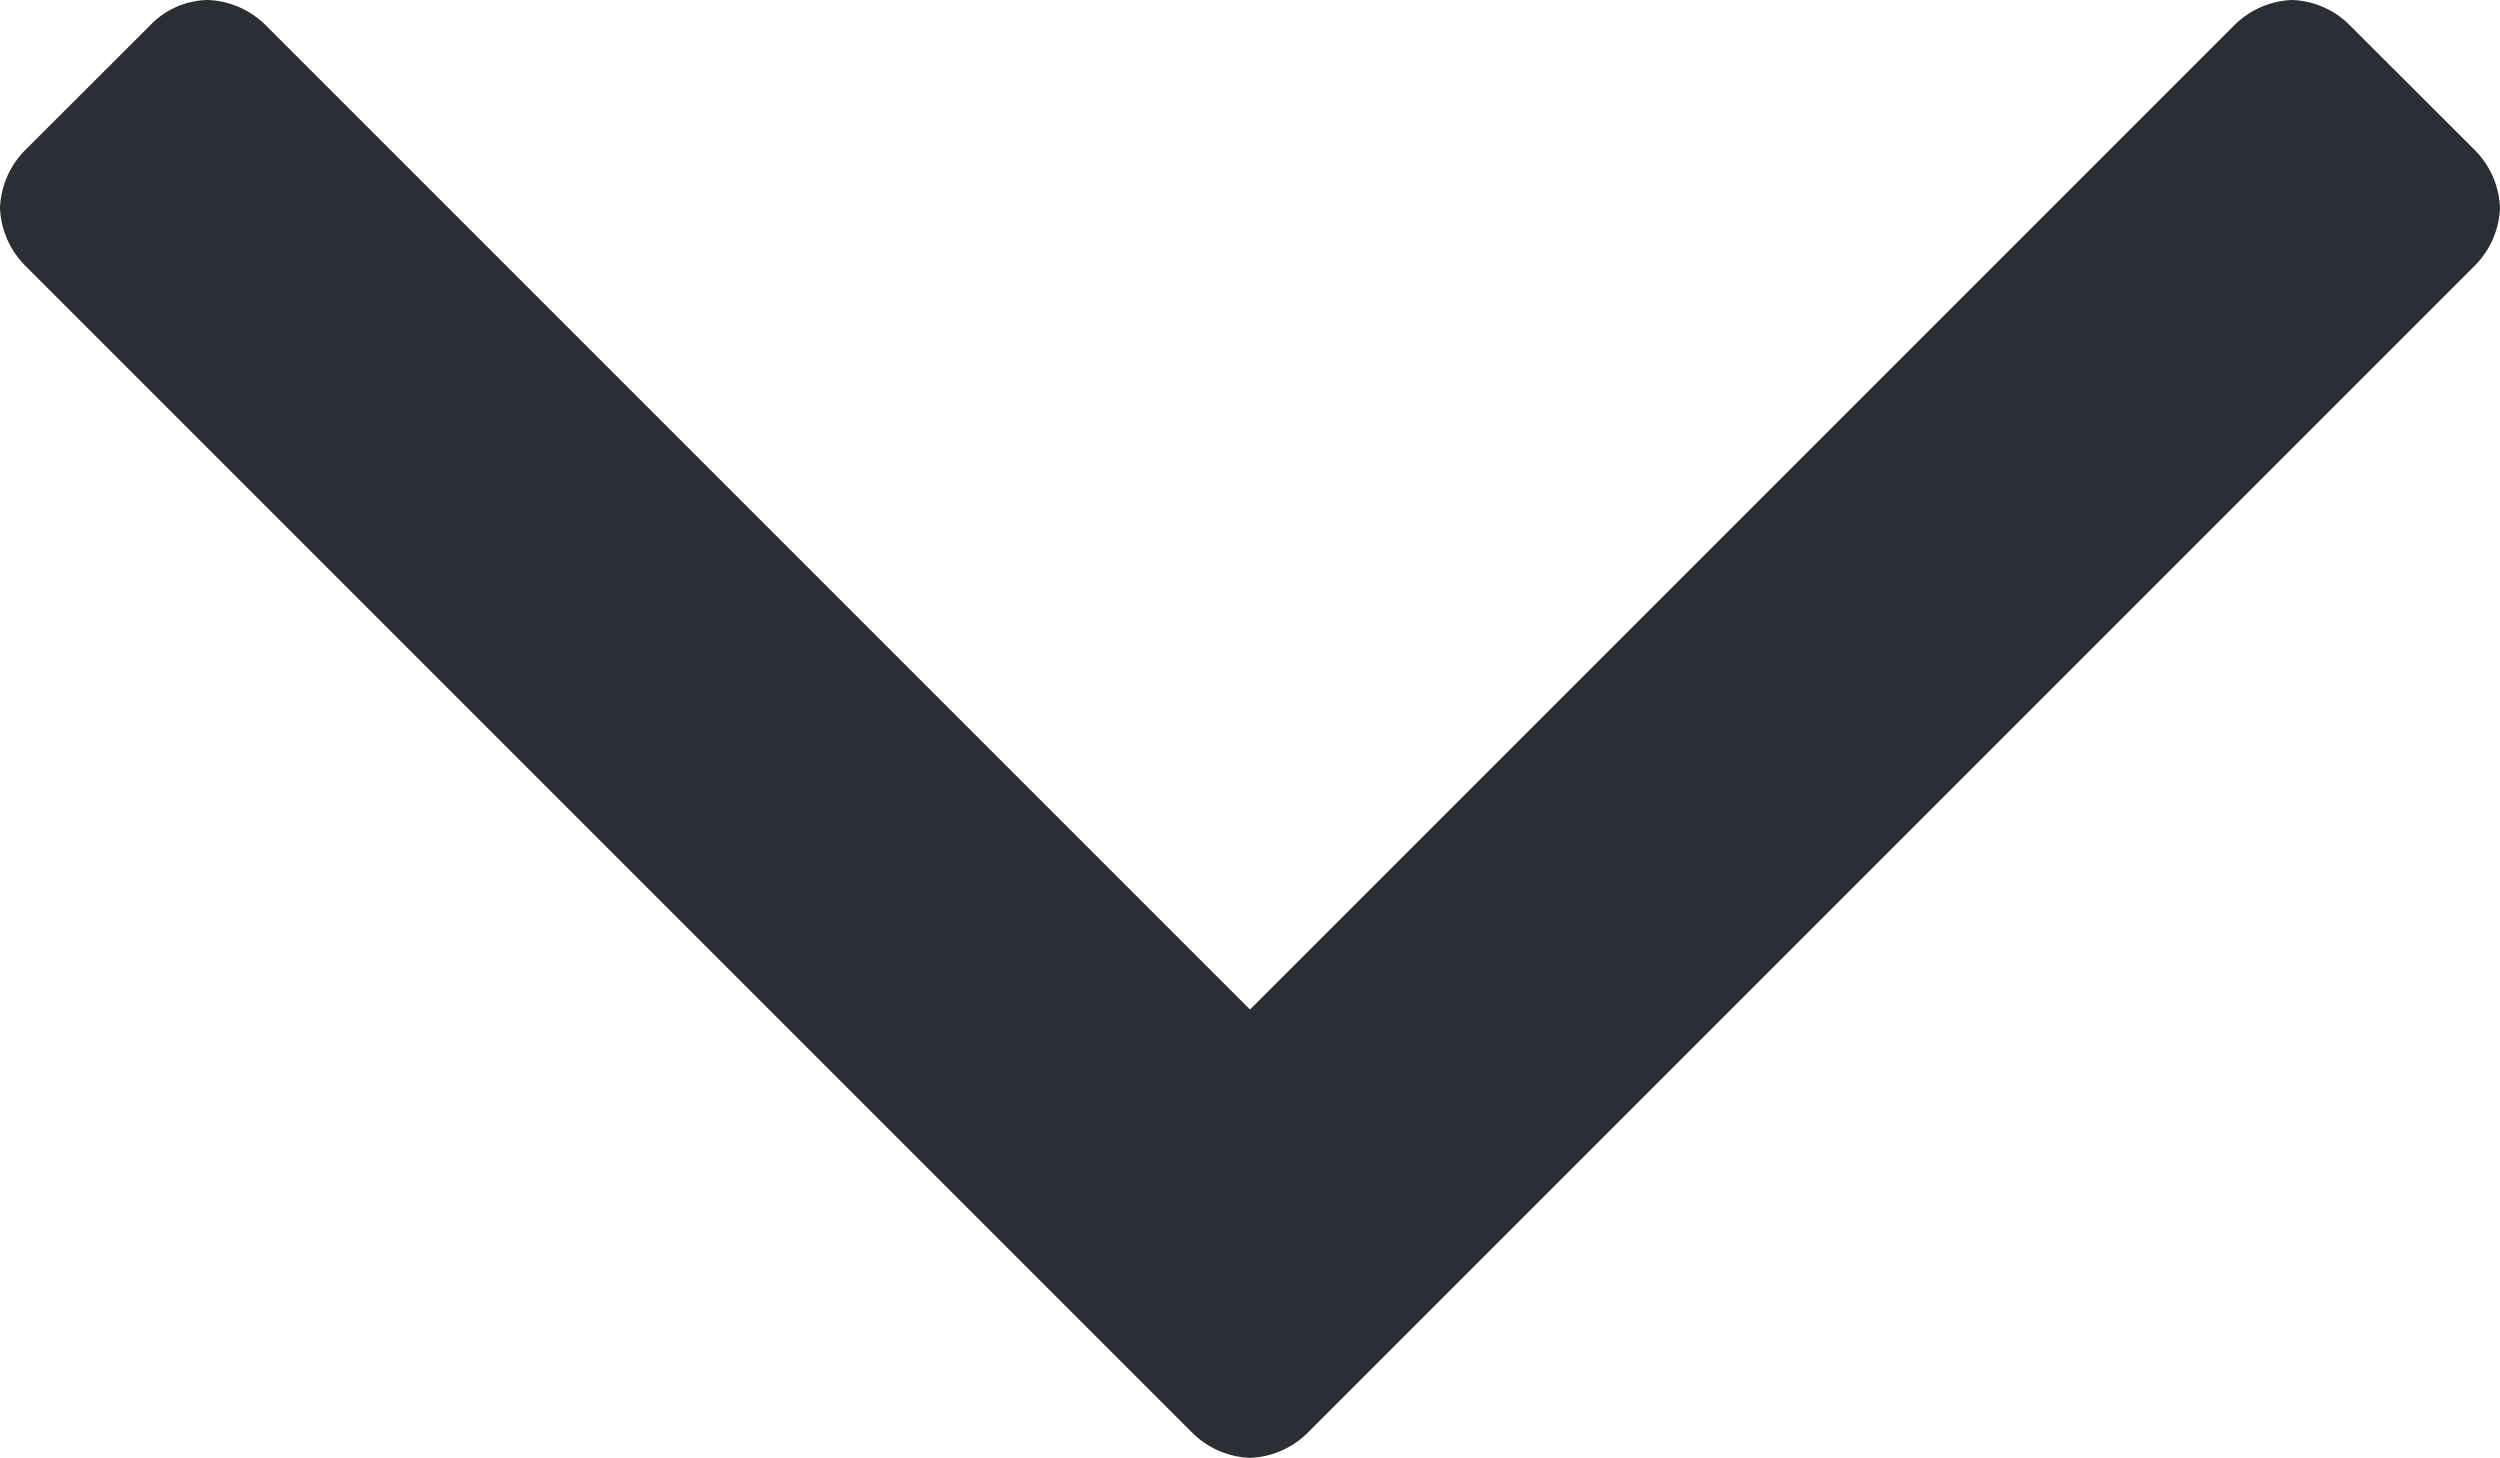 <svg xmlns="http://www.w3.org/2000/svg" xmlns:xlink="http://www.w3.org/1999/xlink" width="29.152" height="17" viewBox="0 0 29.152 17">
  <defs>
    <clipPath id="clip-path">
      <path id="Pfad_311" data-name="Pfad 311" d="M0,8.556H29.152v-17H0Z" transform="translate(0 8.444)" fill="none"/>
    </clipPath>
  </defs>
  <g id="Gruppe_1" data-name="Gruppe 1" transform="translate(0 8.444)">
    <g id="Gruppe_168" data-name="Gruppe 168" transform="translate(0 -8.444)" clip-path="url(#clip-path)">
      <g id="Gruppe_167" data-name="Gruppe 167">
        <path id="Pfad_310" data-name="Pfad 310" d="M7.336,8.556a1.008,1.008,0,0,0,.672-.292L21.62-5.348a1.008,1.008,0,0,0,.292-.672,1.008,1.008,0,0,0-.292-.672l-1.462-1.46a1,1,0,0,0-.67-.292,1.008,1.008,0,0,0-.672.292L7.336,3.328-4.144-8.152a1.008,1.008,0,0,0-.672-.292.95.95,0,0,0-.67.292l-1.462,1.46a1.008,1.008,0,0,0-.292.672,1.008,1.008,0,0,0,.292.672L6.664,8.264a1.008,1.008,0,0,0,.672.292" transform="translate(7.24 8.444)" fill="#2b2e34"/>
      </g>
    </g>
  </g>
</svg>
